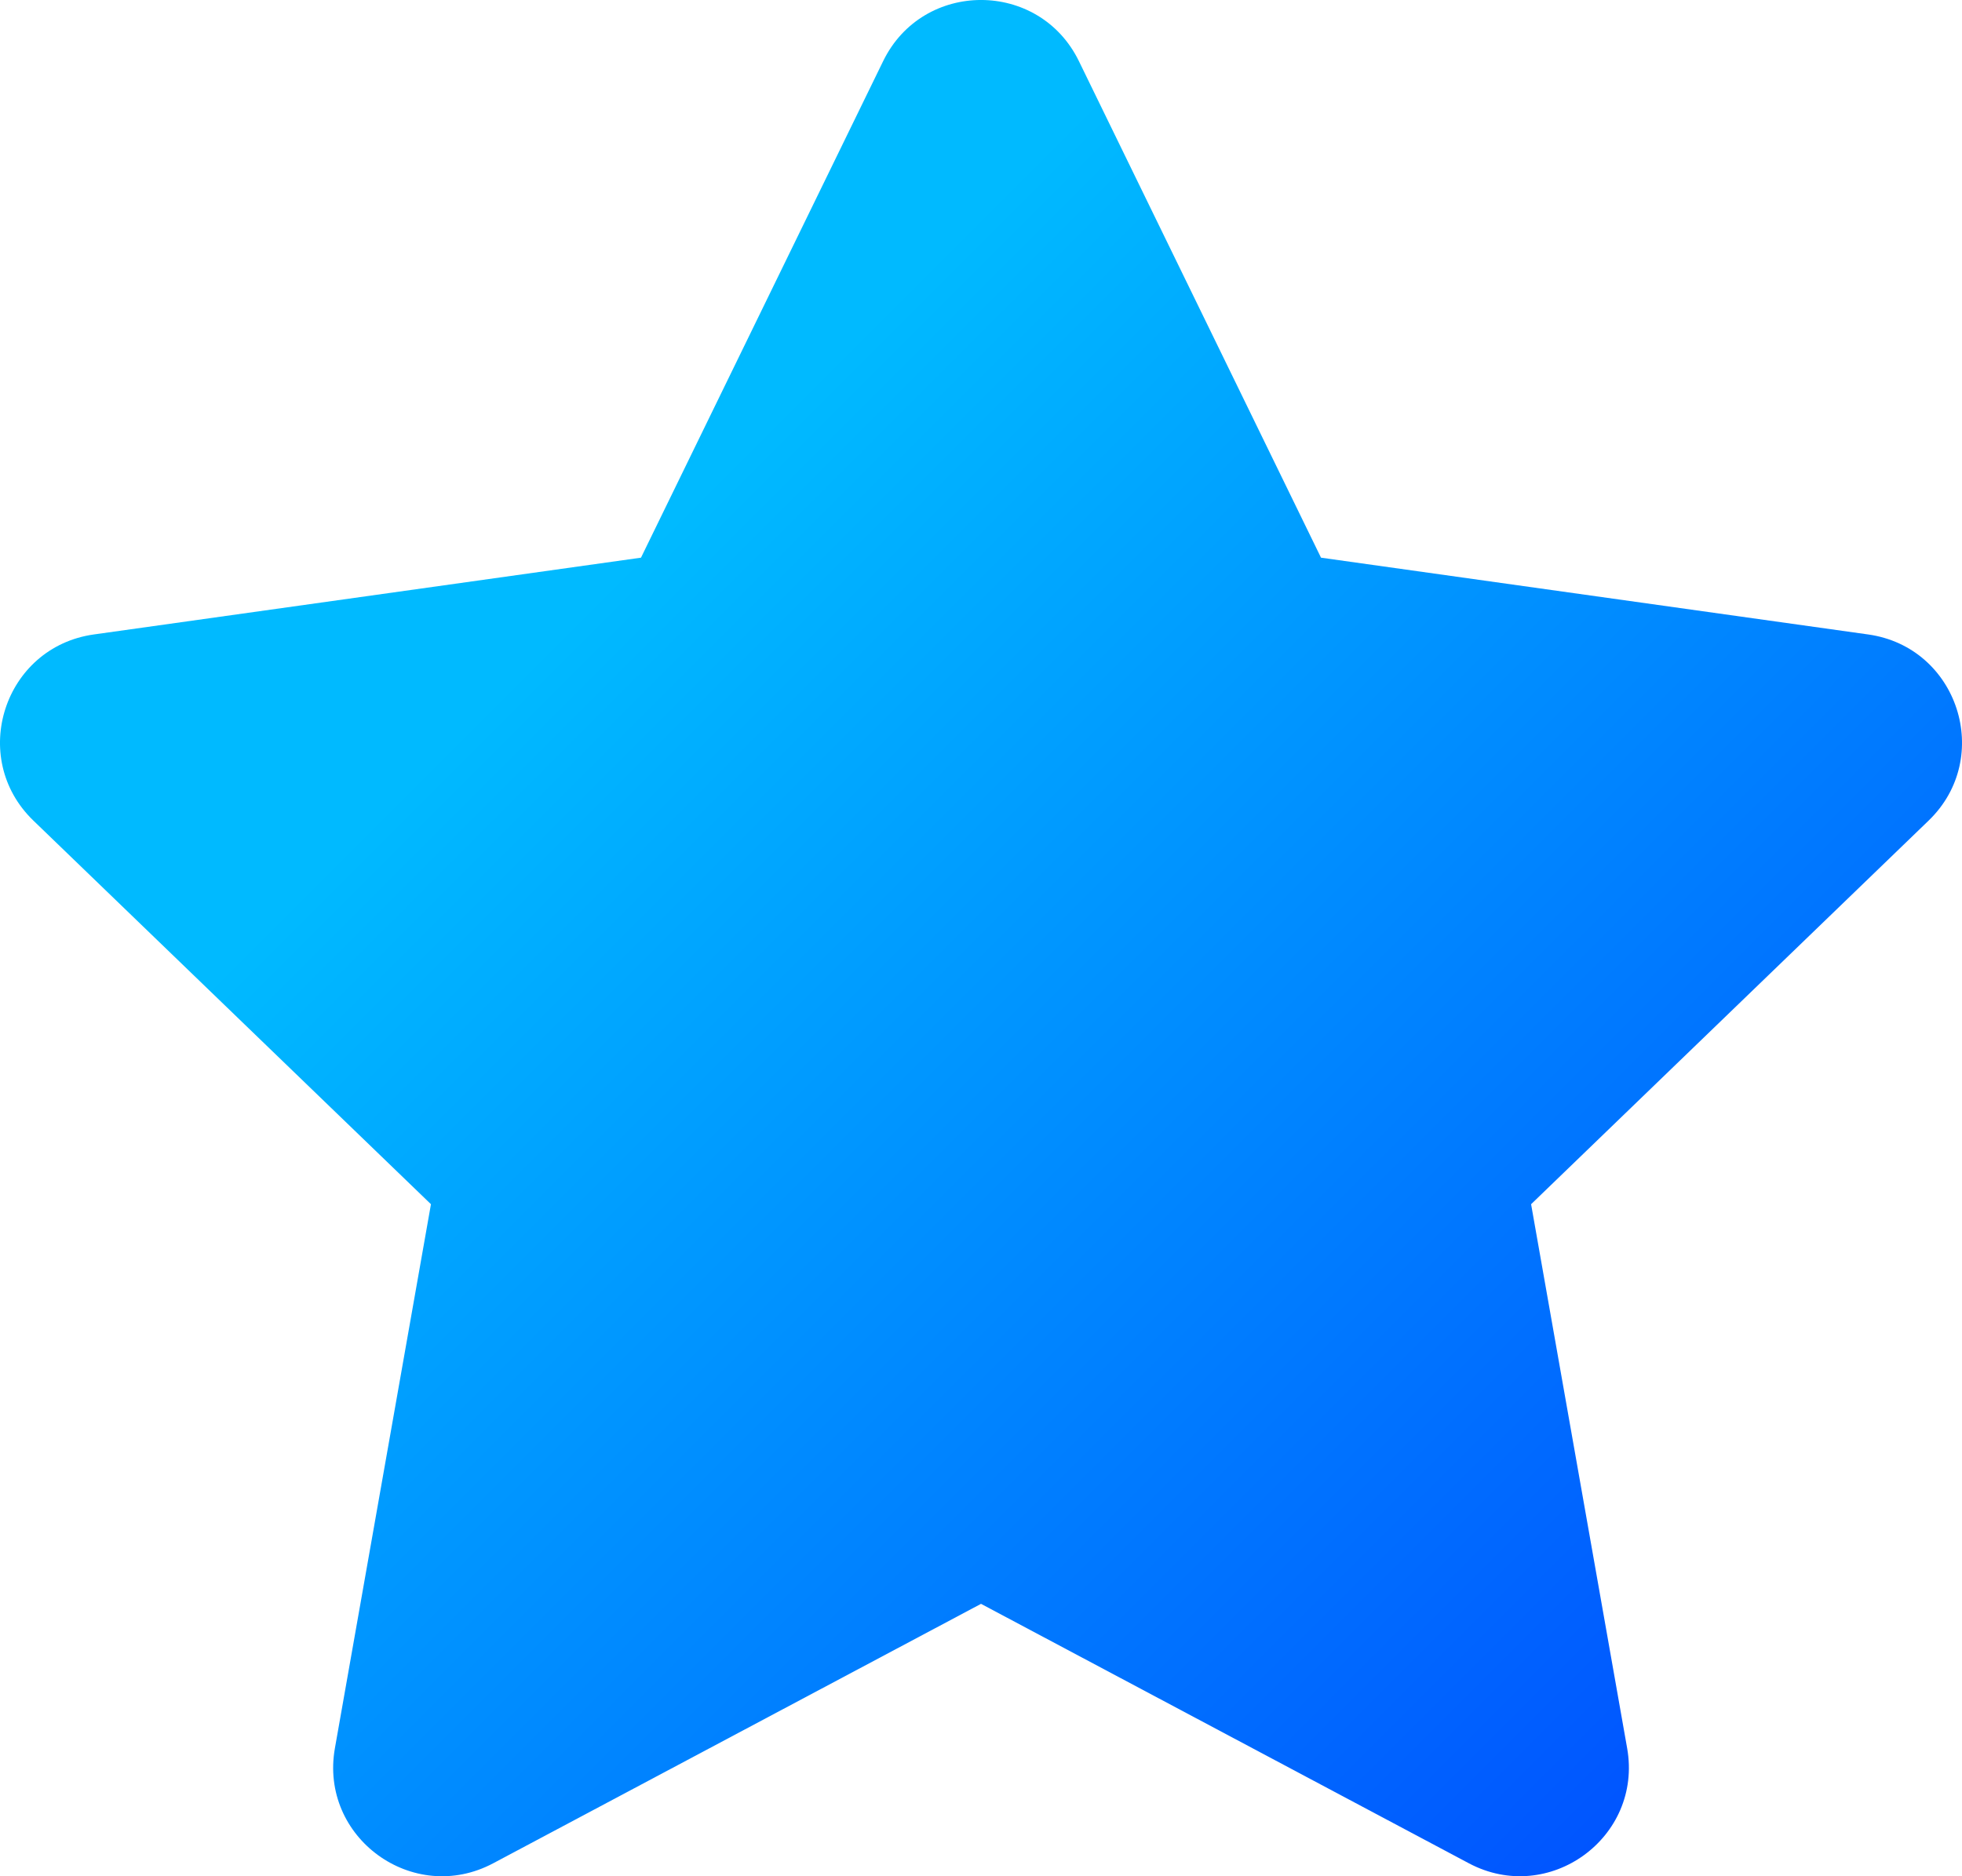 <?xml version="1.0" encoding="UTF-8"?>
<svg xmlns="http://www.w3.org/2000/svg" xmlns:xlink="http://www.w3.org/1999/xlink" id="Camada_2" viewBox="0 0 375.05 358.74">
  <defs>
    <style>
      .cls-1 {
        fill: url(#Gradiente_sem_nome_47);
      }
    </style>
    <linearGradient id="Gradiente_sem_nome_47" data-name="Gradiente sem nome 47" x1="56.38" y1="76.89" x2="318.68" y2="339.19" gradientUnits="userSpaceOnUse">
      <stop offset=".18" stop-color="#00baff"></stop>
      <stop offset="1" stop-color="#05f"></stop>
    </linearGradient>
  </defs>
  <g id="Guias">
    <path class="cls-1" d="M206.24,11.69l46.28,94.94,104.59,14.68c17.18,2.41,24.04,23.54,11.56,35.59l-75.99,73.35,18.36,104.01c3.02,17.08-14.96,30.14-30.27,22l-93.24-49.6-93.24,49.6c-15.31,8.15-33.29-4.91-30.27-22l18.36-104.01L6.38,156.9c-12.48-12.05-5.61-33.18,11.56-35.59l104.59-14.68L168.82,11.69c7.6-15.59,29.82-15.59,37.42,0Z"></path>
  </g>
</svg>
